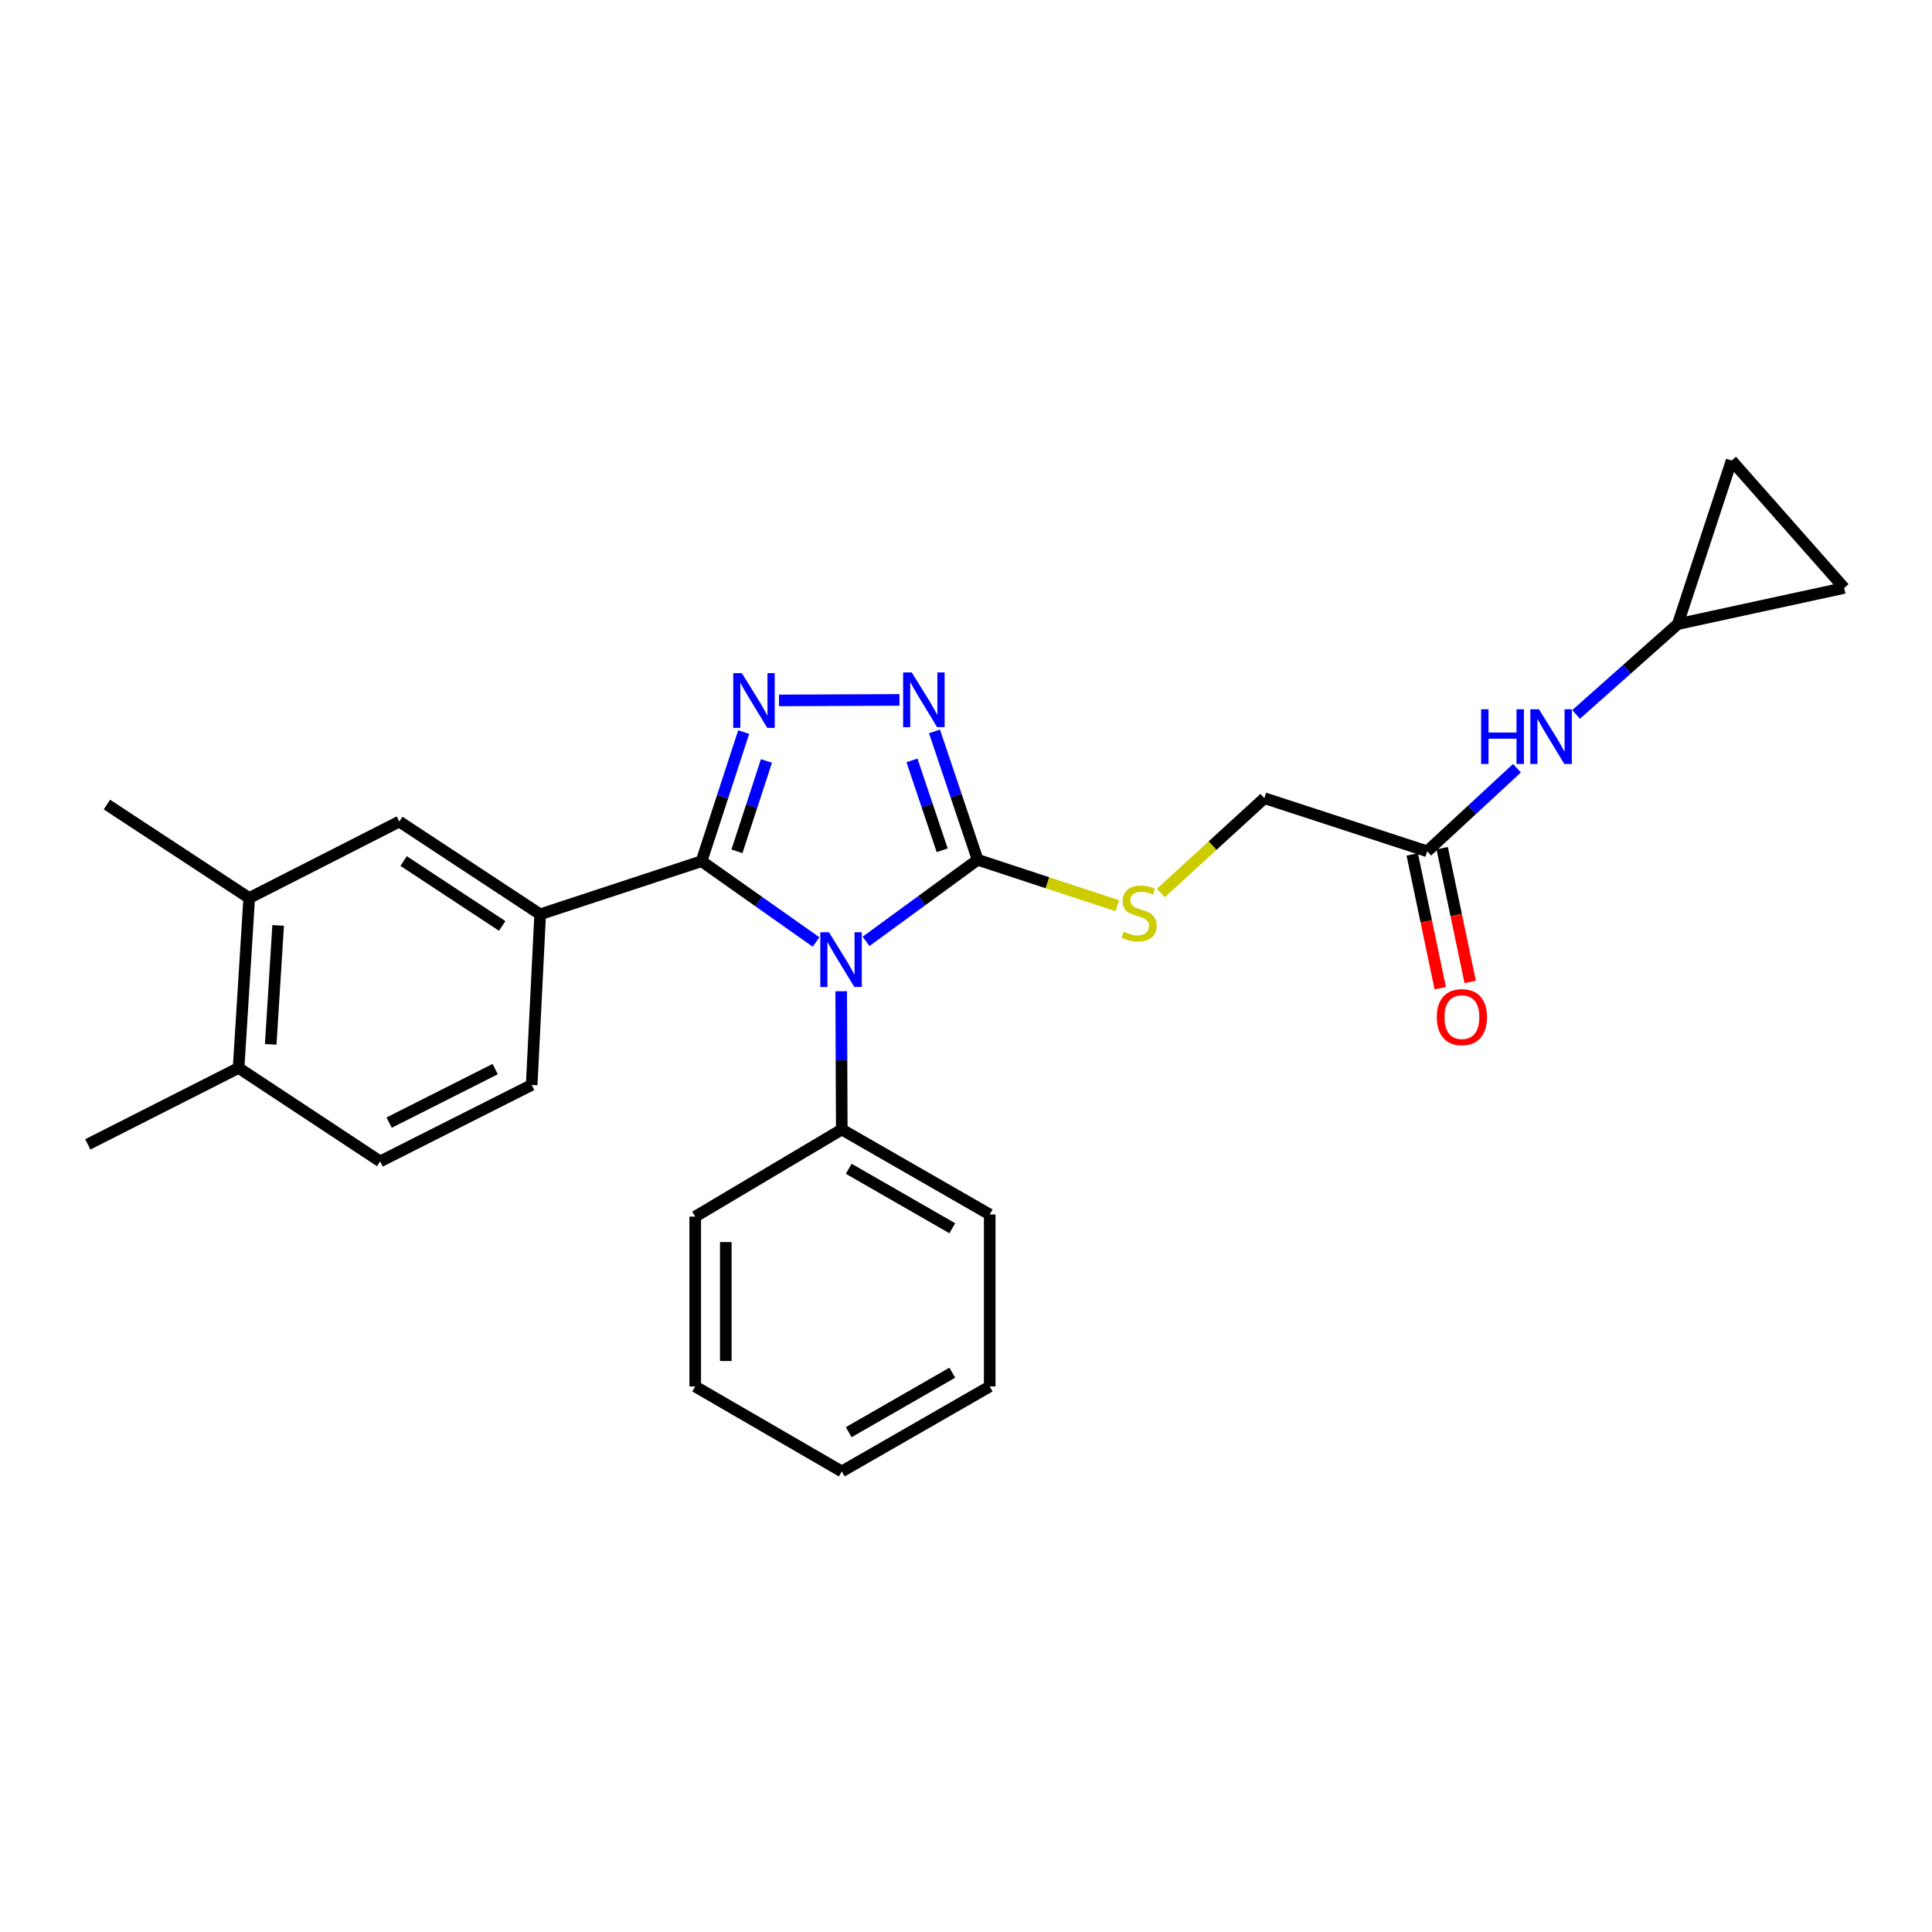 <?xml version='1.0' encoding='iso-8859-1'?>
<svg version='1.1' baseProfile='full'
              xmlns='http://www.w3.org/2000/svg'
                      xmlns:rdkit='http://www.rdkit.org/xml'
                      xmlns:xlink='http://www.w3.org/1999/xlink'
                  xml:space='preserve'
width='1000px' height='1000px' viewBox='0 0 1000 1000'>
<!-- END OF HEADER -->
<rect style='opacity:1.0;fill:#FFFFFF;stroke:none' width='1000' height='1000' x='0' y='0'> </rect>
<path class='bond-0' d='M 422.382,487.567 L 392.753,466.665' style='fill:none;fill-rule:evenodd;stroke:#0000FF;stroke-width:6px;stroke-linecap:butt;stroke-linejoin:miter;stroke-opacity:1' />
<path class='bond-0' d='M 392.753,466.665 L 363.124,445.763' style='fill:none;fill-rule:evenodd;stroke:#000000;stroke-width:6px;stroke-linecap:butt;stroke-linejoin:miter;stroke-opacity:1' />
<path class='bond-2' d='M 448.261,487.251 L 477.147,466.138' style='fill:none;fill-rule:evenodd;stroke:#0000FF;stroke-width:6px;stroke-linecap:butt;stroke-linejoin:miter;stroke-opacity:1' />
<path class='bond-2' d='M 477.147,466.138 L 506.034,445.025' style='fill:none;fill-rule:evenodd;stroke:#000000;stroke-width:6px;stroke-linecap:butt;stroke-linejoin:miter;stroke-opacity:1' />
<path class='bond-7' d='M 435.4,513.06 L 435.55,548.843' style='fill:none;fill-rule:evenodd;stroke:#0000FF;stroke-width:6px;stroke-linecap:butt;stroke-linejoin:miter;stroke-opacity:1' />
<path class='bond-7' d='M 435.55,548.843 L 435.701,584.627' style='fill:none;fill-rule:evenodd;stroke:#000000;stroke-width:6px;stroke-linecap:butt;stroke-linejoin:miter;stroke-opacity:1' />
<path class='bond-1' d='M 363.124,445.763 L 374.026,412.349' style='fill:none;fill-rule:evenodd;stroke:#000000;stroke-width:6px;stroke-linecap:butt;stroke-linejoin:miter;stroke-opacity:1' />
<path class='bond-1' d='M 374.026,412.349 L 384.927,378.935' style='fill:none;fill-rule:evenodd;stroke:#0000FF;stroke-width:6px;stroke-linecap:butt;stroke-linejoin:miter;stroke-opacity:1' />
<path class='bond-1' d='M 381.447,440.65 L 389.078,417.26' style='fill:none;fill-rule:evenodd;stroke:#000000;stroke-width:6px;stroke-linecap:butt;stroke-linejoin:miter;stroke-opacity:1' />
<path class='bond-1' d='M 389.078,417.26 L 396.709,393.87' style='fill:none;fill-rule:evenodd;stroke:#0000FF;stroke-width:6px;stroke-linecap:butt;stroke-linejoin:miter;stroke-opacity:1' />
<path class='bond-4' d='M 363.124,445.763 L 279.588,473.242' style='fill:none;fill-rule:evenodd;stroke:#000000;stroke-width:6px;stroke-linecap:butt;stroke-linejoin:miter;stroke-opacity:1' />
<path class='bond-26' d='M 403.199,362.534 L 465.58,362.271' style='fill:none;fill-rule:evenodd;stroke:#0000FF;stroke-width:6px;stroke-linecap:butt;stroke-linejoin:miter;stroke-opacity:1' />
<path class='bond-3' d='M 506.034,445.025 L 494.862,411.794' style='fill:none;fill-rule:evenodd;stroke:#000000;stroke-width:6px;stroke-linecap:butt;stroke-linejoin:miter;stroke-opacity:1' />
<path class='bond-3' d='M 494.862,411.794 L 483.689,378.562' style='fill:none;fill-rule:evenodd;stroke:#0000FF;stroke-width:6px;stroke-linecap:butt;stroke-linejoin:miter;stroke-opacity:1' />
<path class='bond-3' d='M 487.675,440.101 L 479.854,416.839' style='fill:none;fill-rule:evenodd;stroke:#000000;stroke-width:6px;stroke-linecap:butt;stroke-linejoin:miter;stroke-opacity:1' />
<path class='bond-3' d='M 479.854,416.839 L 472.034,393.577' style='fill:none;fill-rule:evenodd;stroke:#0000FF;stroke-width:6px;stroke-linecap:butt;stroke-linejoin:miter;stroke-opacity:1' />
<path class='bond-5' d='M 506.034,445.025 L 542.172,456.913' style='fill:none;fill-rule:evenodd;stroke:#000000;stroke-width:6px;stroke-linecap:butt;stroke-linejoin:miter;stroke-opacity:1' />
<path class='bond-5' d='M 542.172,456.913 L 578.309,468.802' style='fill:none;fill-rule:evenodd;stroke:#CCCC00;stroke-width:6px;stroke-linecap:butt;stroke-linejoin:miter;stroke-opacity:1' />
<path class='bond-6' d='M 279.588,473.242 L 206.678,425.242' style='fill:none;fill-rule:evenodd;stroke:#000000;stroke-width:6px;stroke-linecap:butt;stroke-linejoin:miter;stroke-opacity:1' />
<path class='bond-6' d='M 259.945,479.267 L 208.908,445.667' style='fill:none;fill-rule:evenodd;stroke:#000000;stroke-width:6px;stroke-linecap:butt;stroke-linejoin:miter;stroke-opacity:1' />
<path class='bond-14' d='M 279.588,473.242 L 275.199,561.564' style='fill:none;fill-rule:evenodd;stroke:#000000;stroke-width:6px;stroke-linecap:butt;stroke-linejoin:miter;stroke-opacity:1' />
<path class='bond-18' d='M 600.866,462.187 L 627.654,437.663' style='fill:none;fill-rule:evenodd;stroke:#CCCC00;stroke-width:6px;stroke-linecap:butt;stroke-linejoin:miter;stroke-opacity:1' />
<path class='bond-18' d='M 627.654,437.663 L 654.441,413.139' style='fill:none;fill-rule:evenodd;stroke:#000000;stroke-width:6px;stroke-linecap:butt;stroke-linejoin:miter;stroke-opacity:1' />
<path class='bond-10' d='M 206.678,425.242 L 128.991,464.816' style='fill:none;fill-rule:evenodd;stroke:#000000;stroke-width:6px;stroke-linecap:butt;stroke-linejoin:miter;stroke-opacity:1' />
<path class='bond-20' d='M 435.701,584.627 L 512.271,628.607' style='fill:none;fill-rule:evenodd;stroke:#000000;stroke-width:6px;stroke-linecap:butt;stroke-linejoin:miter;stroke-opacity:1' />
<path class='bond-20' d='M 439.3,604.953 L 492.899,635.74' style='fill:none;fill-rule:evenodd;stroke:#000000;stroke-width:6px;stroke-linecap:butt;stroke-linejoin:miter;stroke-opacity:1' />
<path class='bond-21' d='M 435.701,584.627 L 359.844,629.716' style='fill:none;fill-rule:evenodd;stroke:#000000;stroke-width:6px;stroke-linecap:butt;stroke-linejoin:miter;stroke-opacity:1' />
<path class='bond-8' d='M 868.432,323.014 L 842.103,346.403' style='fill:none;fill-rule:evenodd;stroke:#000000;stroke-width:6px;stroke-linecap:butt;stroke-linejoin:miter;stroke-opacity:1' />
<path class='bond-8' d='M 842.103,346.403 L 815.773,369.791' style='fill:none;fill-rule:evenodd;stroke:#0000FF;stroke-width:6px;stroke-linecap:butt;stroke-linejoin:miter;stroke-opacity:1' />
<path class='bond-12' d='M 868.432,323.014 L 896.289,238.379' style='fill:none;fill-rule:evenodd;stroke:#000000;stroke-width:6px;stroke-linecap:butt;stroke-linejoin:miter;stroke-opacity:1' />
<path class='bond-13' d='M 868.432,323.014 L 954.545,304.332' style='fill:none;fill-rule:evenodd;stroke:#000000;stroke-width:6px;stroke-linecap:butt;stroke-linejoin:miter;stroke-opacity:1' />
<path class='bond-9' d='M 738.716,440.627 L 654.441,413.139' style='fill:none;fill-rule:evenodd;stroke:#000000;stroke-width:6px;stroke-linecap:butt;stroke-linejoin:miter;stroke-opacity:1' />
<path class='bond-11' d='M 738.716,440.627 L 761.948,419.125' style='fill:none;fill-rule:evenodd;stroke:#000000;stroke-width:6px;stroke-linecap:butt;stroke-linejoin:miter;stroke-opacity:1' />
<path class='bond-11' d='M 761.948,419.125 L 785.18,397.624' style='fill:none;fill-rule:evenodd;stroke:#0000FF;stroke-width:6px;stroke-linecap:butt;stroke-linejoin:miter;stroke-opacity:1' />
<path class='bond-16' d='M 730.968,442.25 L 738.22,476.871' style='fill:none;fill-rule:evenodd;stroke:#000000;stroke-width:6px;stroke-linecap:butt;stroke-linejoin:miter;stroke-opacity:1' />
<path class='bond-16' d='M 738.22,476.871 L 745.471,511.492' style='fill:none;fill-rule:evenodd;stroke:#FF0000;stroke-width:6px;stroke-linecap:butt;stroke-linejoin:miter;stroke-opacity:1' />
<path class='bond-16' d='M 746.465,439.004 L 753.716,473.625' style='fill:none;fill-rule:evenodd;stroke:#000000;stroke-width:6px;stroke-linecap:butt;stroke-linejoin:miter;stroke-opacity:1' />
<path class='bond-16' d='M 753.716,473.625 L 760.968,508.246' style='fill:none;fill-rule:evenodd;stroke:#FF0000;stroke-width:6px;stroke-linecap:butt;stroke-linejoin:miter;stroke-opacity:1' />
<path class='bond-19' d='M 128.991,464.816 L 55.341,416.446' style='fill:none;fill-rule:evenodd;stroke:#000000;stroke-width:6px;stroke-linecap:butt;stroke-linejoin:miter;stroke-opacity:1' />
<path class='bond-28' d='M 128.991,464.816 L 123.493,552.759' style='fill:none;fill-rule:evenodd;stroke:#000000;stroke-width:6px;stroke-linecap:butt;stroke-linejoin:miter;stroke-opacity:1' />
<path class='bond-28' d='M 143.968,478.995 L 140.12,540.555' style='fill:none;fill-rule:evenodd;stroke:#000000;stroke-width:6px;stroke-linecap:butt;stroke-linejoin:miter;stroke-opacity:1' />
<path class='bond-29' d='M 896.289,238.379 L 954.545,304.332' style='fill:none;fill-rule:evenodd;stroke:#000000;stroke-width:6px;stroke-linecap:butt;stroke-linejoin:miter;stroke-opacity:1' />
<path class='bond-17' d='M 275.199,561.564 L 196.782,601.137' style='fill:none;fill-rule:evenodd;stroke:#000000;stroke-width:6px;stroke-linecap:butt;stroke-linejoin:miter;stroke-opacity:1' />
<path class='bond-17' d='M 256.303,553.365 L 201.411,581.066' style='fill:none;fill-rule:evenodd;stroke:#000000;stroke-width:6px;stroke-linecap:butt;stroke-linejoin:miter;stroke-opacity:1' />
<path class='bond-15' d='M 123.493,552.759 L 196.782,601.137' style='fill:none;fill-rule:evenodd;stroke:#000000;stroke-width:6px;stroke-linecap:butt;stroke-linejoin:miter;stroke-opacity:1' />
<path class='bond-22' d='M 123.493,552.759 L 45.455,592.332' style='fill:none;fill-rule:evenodd;stroke:#000000;stroke-width:6px;stroke-linecap:butt;stroke-linejoin:miter;stroke-opacity:1' />
<path class='bond-23' d='M 512.271,628.607 L 512.271,717.641' style='fill:none;fill-rule:evenodd;stroke:#000000;stroke-width:6px;stroke-linecap:butt;stroke-linejoin:miter;stroke-opacity:1' />
<path class='bond-24' d='M 359.844,629.716 L 359.844,717.641' style='fill:none;fill-rule:evenodd;stroke:#000000;stroke-width:6px;stroke-linecap:butt;stroke-linejoin:miter;stroke-opacity:1' />
<path class='bond-24' d='M 375.676,642.904 L 375.676,704.452' style='fill:none;fill-rule:evenodd;stroke:#000000;stroke-width:6px;stroke-linecap:butt;stroke-linejoin:miter;stroke-opacity:1' />
<path class='bond-27' d='M 512.271,717.641 L 435.701,761.621' style='fill:none;fill-rule:evenodd;stroke:#000000;stroke-width:6px;stroke-linecap:butt;stroke-linejoin:miter;stroke-opacity:1' />
<path class='bond-27' d='M 492.899,710.509 L 439.3,741.295' style='fill:none;fill-rule:evenodd;stroke:#000000;stroke-width:6px;stroke-linecap:butt;stroke-linejoin:miter;stroke-opacity:1' />
<path class='bond-25' d='M 359.844,717.641 L 435.701,761.621' style='fill:none;fill-rule:evenodd;stroke:#000000;stroke-width:6px;stroke-linecap:butt;stroke-linejoin:miter;stroke-opacity:1' />
<path  class='atom-0' d='M 429.071 482.541
L 438.351 497.541
Q 439.271 499.021, 440.751 501.701
Q 442.231 504.381, 442.311 504.541
L 442.311 482.541
L 446.071 482.541
L 446.071 510.861
L 442.191 510.861
L 432.231 494.461
Q 431.071 492.541, 429.831 490.341
Q 428.631 488.141, 428.271 487.461
L 428.271 510.861
L 424.591 510.861
L 424.591 482.541
L 429.071 482.541
' fill='#0000FF'/>
<path  class='atom-2' d='M 384 348.428
L 393.28 363.428
Q 394.2 364.908, 395.68 367.588
Q 397.16 370.268, 397.24 370.428
L 397.24 348.428
L 401 348.428
L 401 376.748
L 397.12 376.748
L 387.16 360.348
Q 386 358.428, 384.76 356.228
Q 383.56 354.028, 383.2 353.348
L 383.2 376.748
L 379.52 376.748
L 379.52 348.428
L 384 348.428
' fill='#0000FF'/>
<path  class='atom-4' d='M 471.935 348.058
L 481.215 363.058
Q 482.135 364.538, 483.615 367.218
Q 485.095 369.898, 485.175 370.058
L 485.175 348.058
L 488.935 348.058
L 488.935 376.378
L 485.055 376.378
L 475.095 359.978
Q 473.935 358.058, 472.695 355.858
Q 471.495 353.658, 471.135 352.978
L 471.135 376.378
L 467.455 376.378
L 467.455 348.058
L 471.935 348.058
' fill='#0000FF'/>
<path  class='atom-6' d='M 581.588 482.232
Q 581.908 482.352, 583.228 482.912
Q 584.548 483.472, 585.988 483.832
Q 587.468 484.152, 588.908 484.152
Q 591.588 484.152, 593.148 482.872
Q 594.708 481.552, 594.708 479.272
Q 594.708 477.712, 593.908 476.752
Q 593.148 475.792, 591.948 475.272
Q 590.748 474.752, 588.748 474.152
Q 586.228 473.392, 584.708 472.672
Q 583.228 471.952, 582.148 470.432
Q 581.108 468.912, 581.108 466.352
Q 581.108 462.792, 583.508 460.592
Q 585.948 458.392, 590.748 458.392
Q 594.028 458.392, 597.748 459.952
L 596.828 463.032
Q 593.428 461.632, 590.868 461.632
Q 588.108 461.632, 586.588 462.792
Q 585.068 463.912, 585.108 465.872
Q 585.108 467.392, 585.868 468.312
Q 586.668 469.232, 587.788 469.752
Q 588.948 470.272, 590.868 470.872
Q 593.428 471.672, 594.948 472.472
Q 596.468 473.272, 597.548 474.912
Q 598.668 476.512, 598.668 479.272
Q 598.668 483.192, 596.028 485.312
Q 593.428 487.392, 589.068 487.392
Q 586.548 487.392, 584.628 486.832
Q 582.748 486.312, 580.508 485.392
L 581.588 482.232
' fill='#CCCC00'/>
<path  class='atom-12' d='M 766.62 367.12
L 770.46 367.12
L 770.46 379.16
L 784.94 379.16
L 784.94 367.12
L 788.78 367.12
L 788.78 395.44
L 784.94 395.44
L 784.94 382.36
L 770.46 382.36
L 770.46 395.44
L 766.62 395.44
L 766.62 367.12
' fill='#0000FF'/>
<path  class='atom-12' d='M 796.58 367.12
L 805.86 382.12
Q 806.78 383.6, 808.26 386.28
Q 809.74 388.96, 809.82 389.12
L 809.82 367.12
L 813.58 367.12
L 813.58 395.44
L 809.7 395.44
L 799.74 379.04
Q 798.58 377.12, 797.34 374.92
Q 796.14 372.72, 795.78 372.04
L 795.78 395.44
L 792.1 395.44
L 792.1 367.12
L 796.58 367.12
' fill='#0000FF'/>
<path  class='atom-17' d='M 743.678 526.459
Q 743.678 519.659, 747.038 515.859
Q 750.398 512.059, 756.678 512.059
Q 762.958 512.059, 766.318 515.859
Q 769.678 519.659, 769.678 526.459
Q 769.678 533.339, 766.278 537.259
Q 762.878 541.139, 756.678 541.139
Q 750.438 541.139, 747.038 537.259
Q 743.678 533.379, 743.678 526.459
M 756.678 537.939
Q 760.998 537.939, 763.318 535.059
Q 765.678 532.139, 765.678 526.459
Q 765.678 520.899, 763.318 518.099
Q 760.998 515.259, 756.678 515.259
Q 752.358 515.259, 749.998 518.059
Q 747.678 520.859, 747.678 526.459
Q 747.678 532.179, 749.998 535.059
Q 752.358 537.939, 756.678 537.939
' fill='#FF0000'/>
</svg>
